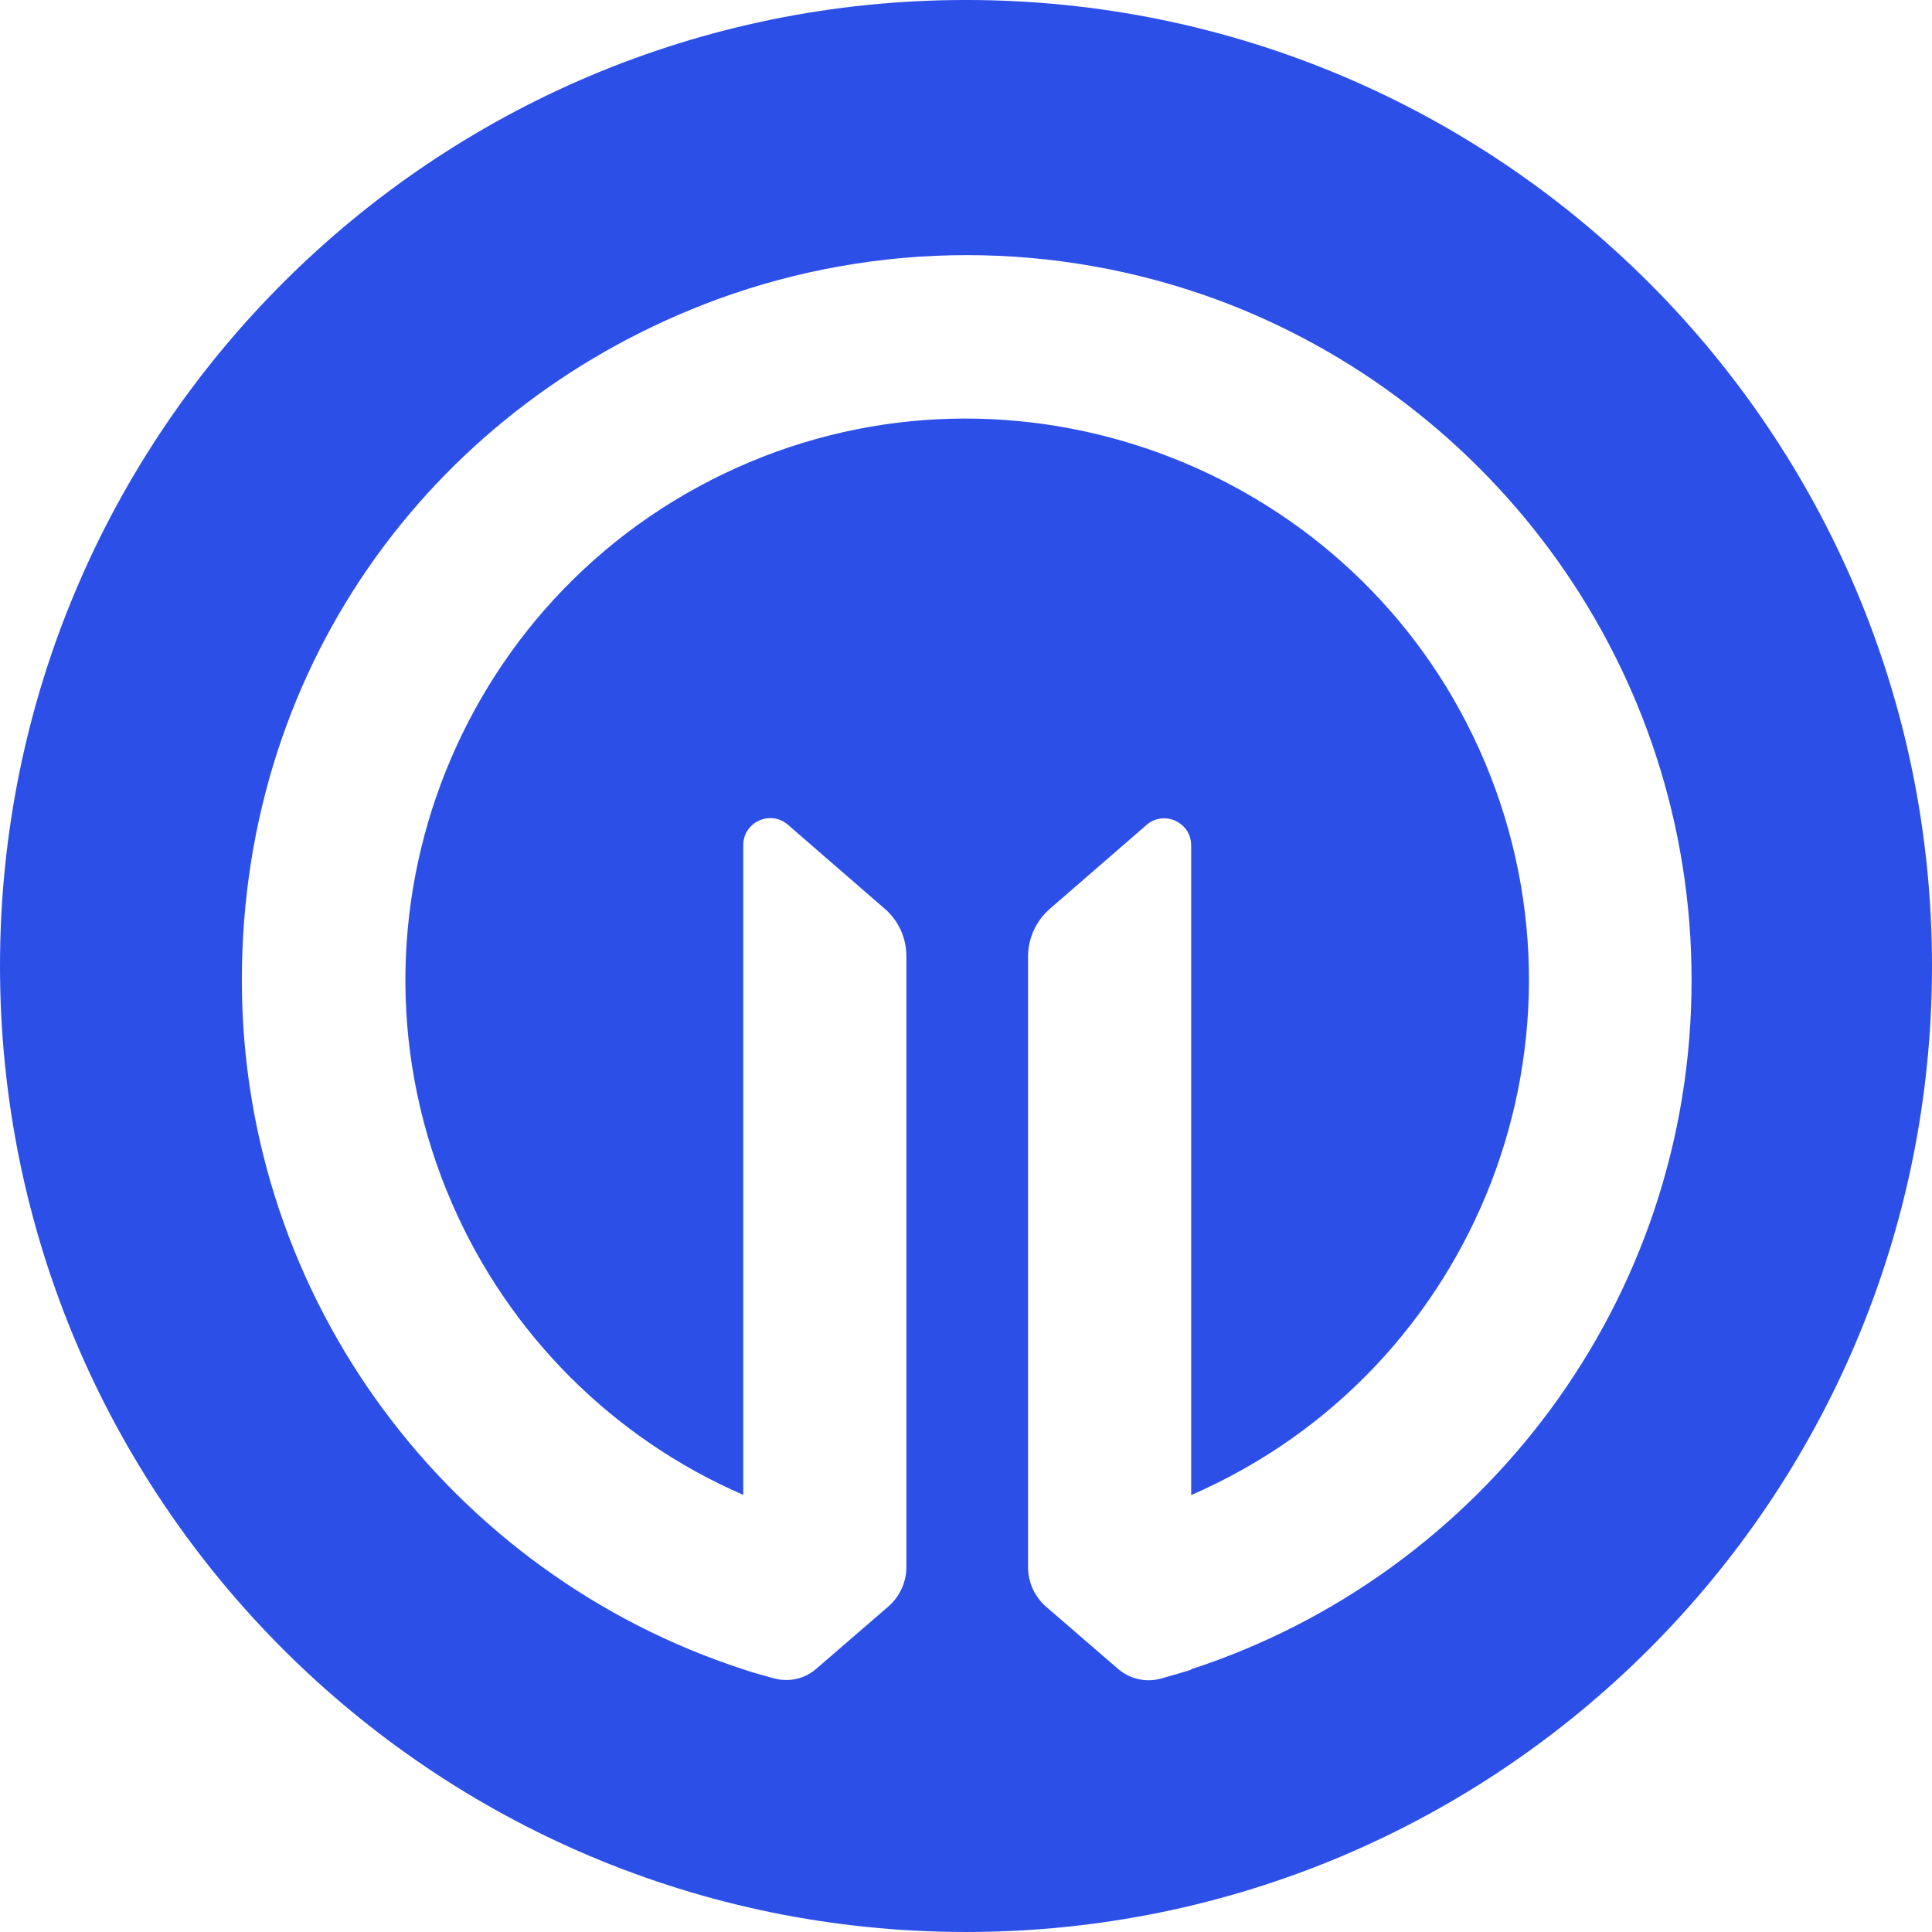 <svg width="128" height="128" viewBox="0 0 128 128" fill="none" xmlns="http://www.w3.org/2000/svg">
<path d="M64 -0.001C28.651 -0.001 0 28.651 0 63.999C0 99.348 28.651 127.999 64 127.999C99.349 127.999 128 99.348 128 63.999C128 28.651 99.362 -0.001 64 -0.001ZM78.945 110.615C78.258 110.83 77.571 111.032 76.87 111.221C75.9 111.477 74.849 111.235 74.08 110.574L69.323 106.464C68.555 105.804 68.11 104.833 68.11 103.823V63.366C68.11 62.167 68.636 61.021 69.539 60.226L75.954 54.66C77.113 53.649 78.918 54.471 78.918 56.008V99.052C97.92 90.791 106.545 68.568 97.988 49.606C89.74 31.346 68.218 22.856 49.728 30.591C30.551 38.61 21.684 60.752 29.958 79.753C33.718 88.392 40.605 95.292 49.243 99.038V55.994C49.243 54.458 51.049 53.636 52.208 54.647L58.623 60.212C59.539 61.008 60.051 62.153 60.051 63.352V103.809C60.051 104.82 59.607 105.79 58.839 106.45L54.081 110.561C53.313 111.235 52.262 111.464 51.265 111.194C50.577 111.005 49.89 110.817 49.216 110.588C29.972 104.321 16.024 86.222 16.024 64.929C16.024 43.636 29.163 26.575 47.545 19.823C58.205 15.929 69.889 15.929 80.549 19.823C98.918 26.575 112.071 44.243 112.071 64.929C112.084 86.236 98.136 104.335 78.892 110.601L78.945 110.615Z" fill="#2C4FE8"/>
</svg>

